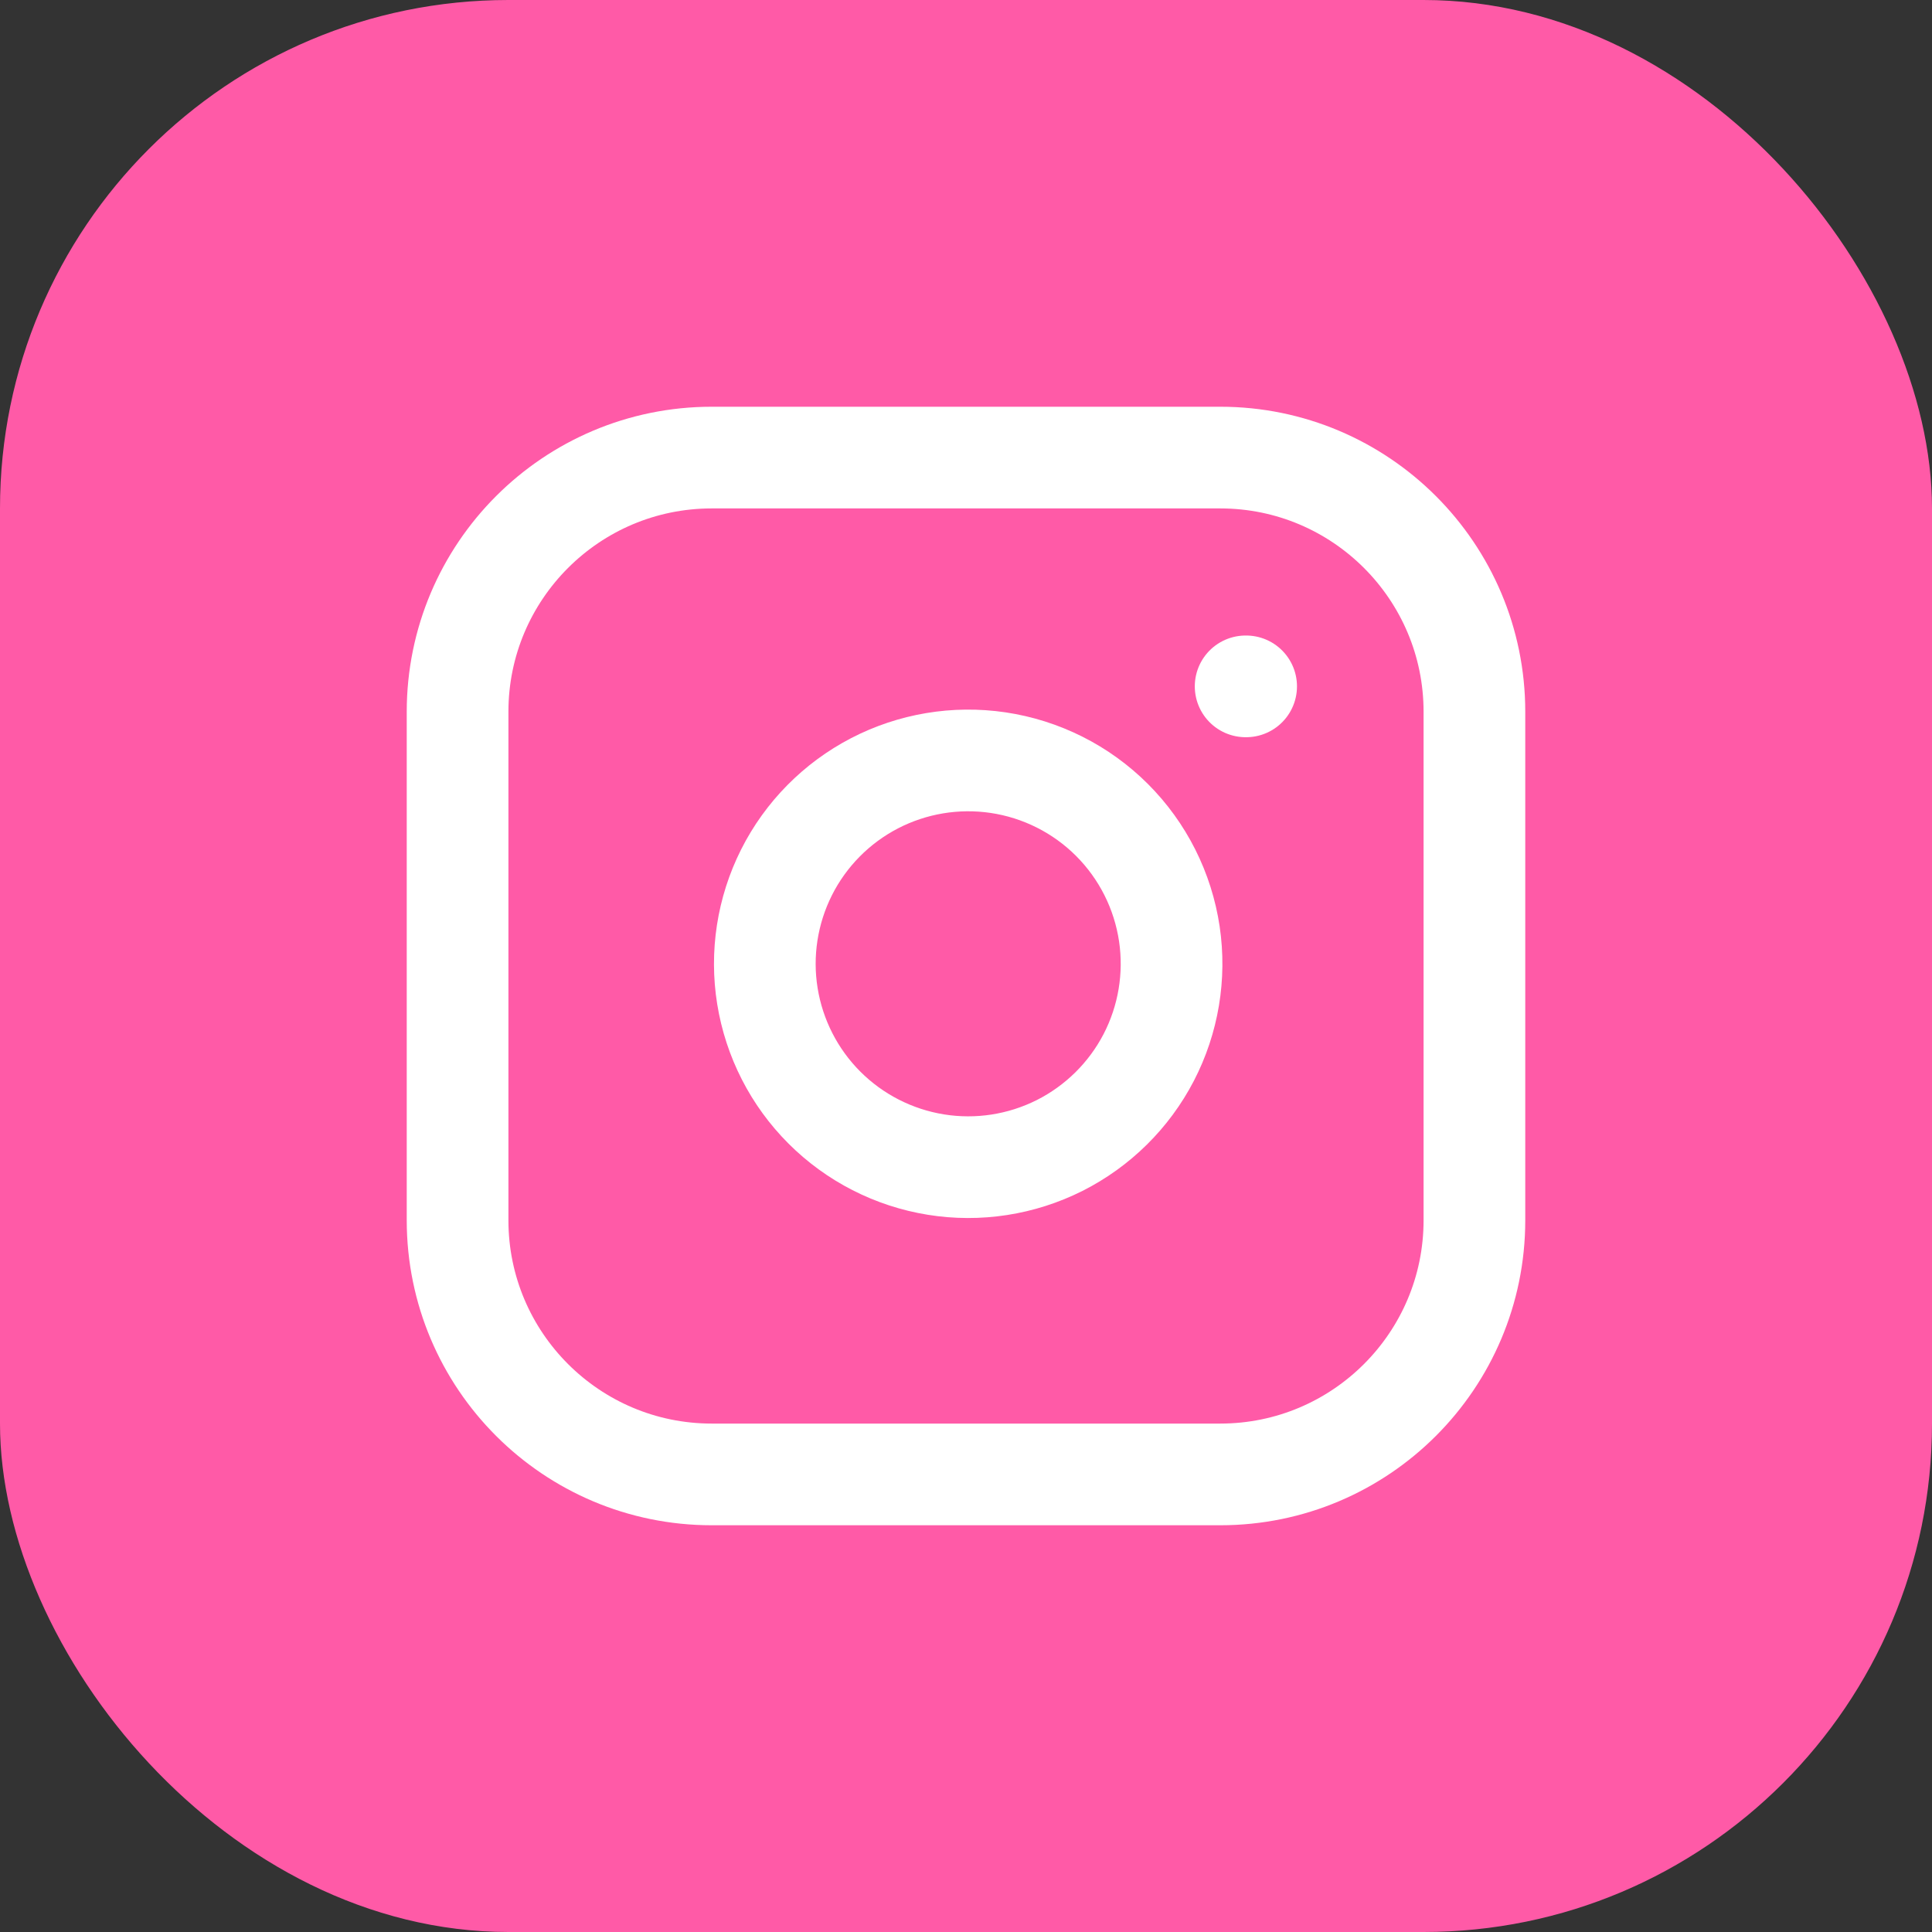 <svg xmlns="http://www.w3.org/2000/svg" width="38" height="38" viewBox="0 0 38 38" fill="none"><rect x="0" y="0" width="38" height="38" fill="#333333" stroke="none"/><rect width="38" height="38" rx="10" fill="#FF5AA7"></rect><path d="M24 9H14C11.239 9 9 11.239 9 14V24C9 26.761 11.239 29 14 29H24C26.761 29 29 26.761 29 24V14C29 11.239 26.761 9 24 9Z" stroke="white" stroke-width="2" stroke-linecap="round" stroke-linejoin="round"></path><path d="M23 18.37C23.123 19.202 22.981 20.052 22.594 20.799C22.206 21.546 21.593 22.151 20.842 22.53C20.09 22.908 19.238 23.04 18.408 22.906C17.577 22.772 16.81 22.38 16.215 21.785C15.62 21.19 15.228 20.423 15.094 19.592C14.96 18.762 15.092 17.91 15.47 17.158C15.848 16.407 16.454 15.794 17.201 15.406C17.948 15.019 18.798 14.877 19.63 15C20.479 15.126 21.265 15.521 21.872 16.128C22.479 16.735 22.874 17.521 23 18.37Z" stroke="white" stroke-width="2" stroke-linecap="round" stroke-linejoin="round"></path><path d="M24.5 13.5H24.51" stroke="white" stroke-width="2" stroke-linecap="round" stroke-linejoin="round"></path></svg>